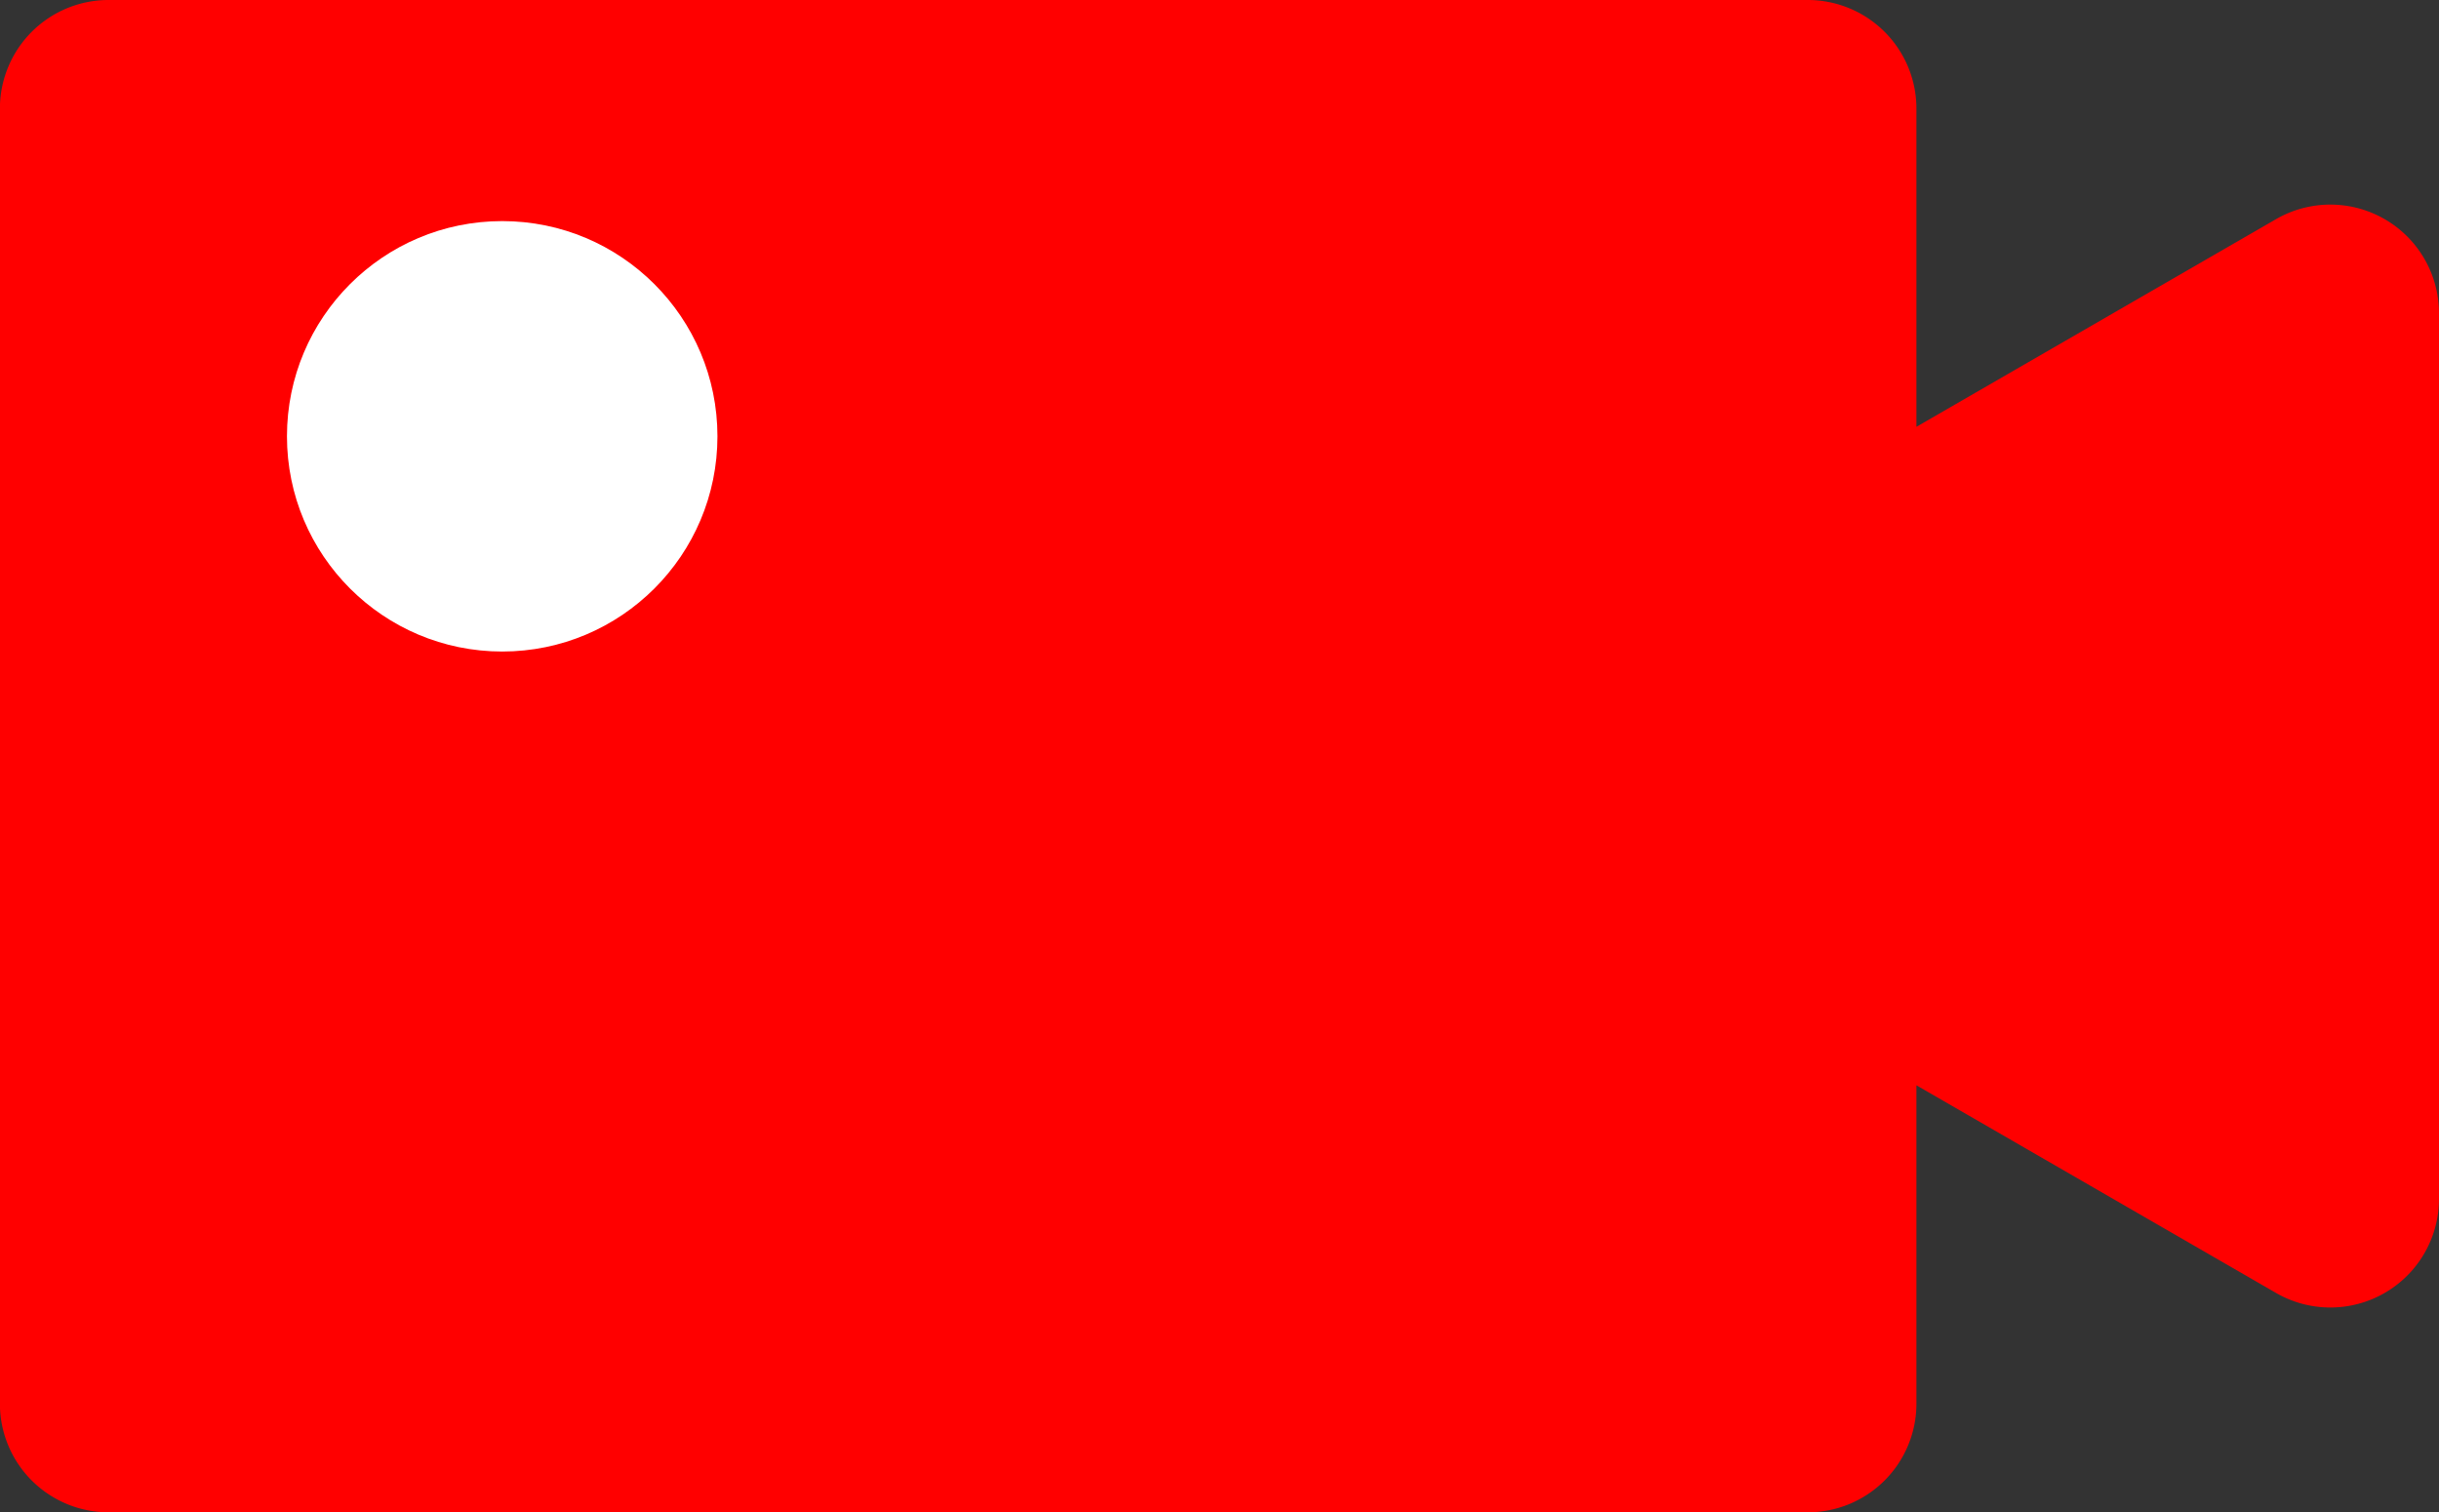 <svg id="グループ_2784" data-name="グループ 2784" xmlns="http://www.w3.org/2000/svg" width="24.895" height="15.436" viewBox="0 0 24.895 15.436">
  <rect x="0" y="0" width="24.895" height="15.436" fill="#333333" stroke="none"/>
  <path id="パス_2148" data-name="パス 2148" d="M2151.181,326.969v9.041a1.109,1.109,0,0,1-1.663.96l-3.671-2.12V338.1a1.109,1.109,0,0,1-1.109,1.109h-17.344a1.109,1.109,0,0,1-1.109-1.109V324.88a1.109,1.109,0,0,1,1.109-1.109h17.344a1.109,1.109,0,0,1,1.109,1.109v3.248l3.671-2.12A1.109,1.109,0,0,1,2151.181,326.969Z" transform="translate(-2126.286 -323.771)" fill="red"/>
  <circle id="楕円形_577" data-name="楕円形 577" cx="2.197" cy="2.197" r="2.197" transform="translate(2.929 2.257)" fill="#fff"/>
</svg>

